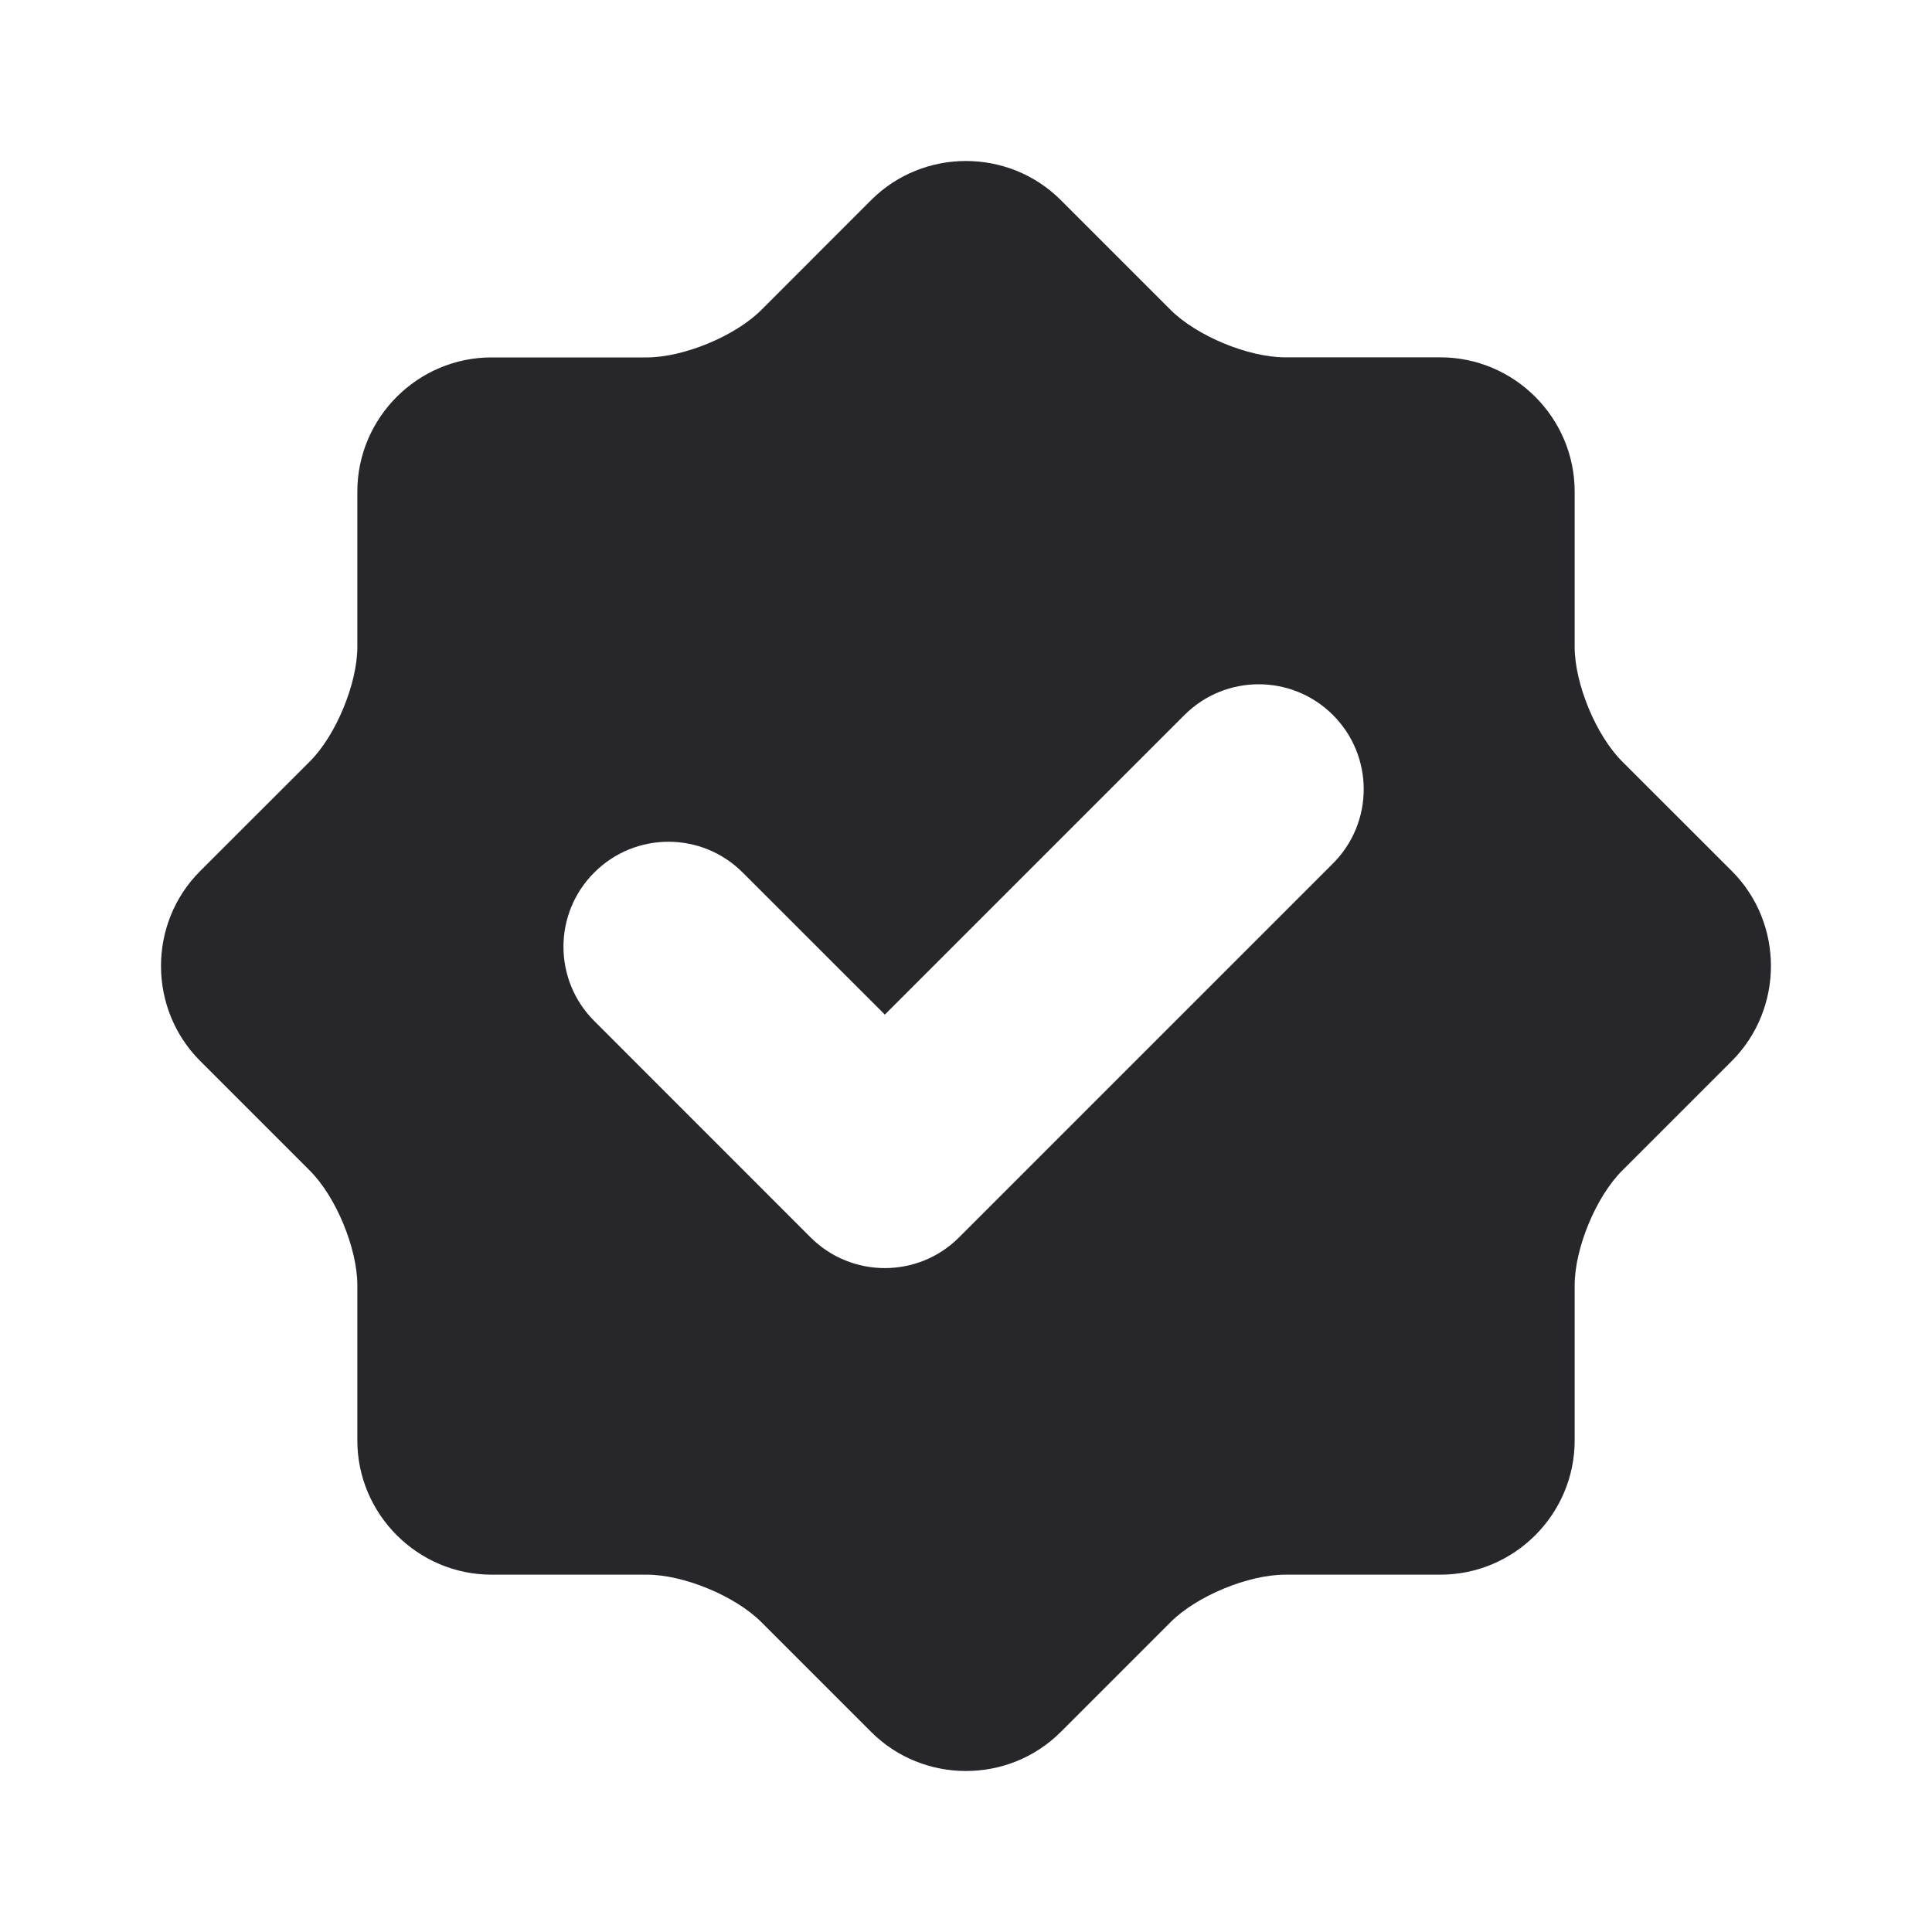 <svg width="24" height="24" viewBox="0 0 24 24" fill="none" xmlns="http://www.w3.org/2000/svg">
<path fill-rule="evenodd" clip-rule="evenodd" d="M20.15 9.458L21.514 10.821C22.161 11.469 22.161 12.53 21.514 13.179L20.15 14.543C19.826 14.867 19.561 15.507 19.561 15.966V17.894C19.561 18.811 18.811 19.561 17.894 19.561H15.965C15.506 19.561 14.866 19.826 14.542 20.15L13.178 21.514C12.53 22.162 11.469 22.162 10.821 21.514L9.457 20.15C9.134 19.826 8.493 19.561 8.035 19.561H6.106C5.19 19.561 4.439 18.811 4.439 17.894V15.966C4.439 15.508 4.174 14.867 3.85 14.543L2.486 13.179C1.838 12.53 1.838 11.469 2.486 10.821L3.85 9.458C4.174 9.134 4.439 8.492 4.439 8.035V6.107C4.439 5.189 5.19 4.44 6.106 4.44H8.035C8.492 4.44 9.133 4.175 9.457 3.851L10.821 2.486C11.469 1.838 12.53 1.838 13.178 2.486L14.542 3.85C14.866 4.173 15.506 4.439 15.965 4.439H17.894C18.811 4.44 19.561 5.189 19.561 6.107V8.035C19.561 8.494 19.826 9.134 20.15 9.458ZM16.558 10.727L11.914 15.371C11.405 15.88 10.579 15.88 10.069 15.371L7.382 12.683C6.872 12.174 6.872 11.348 7.382 10.839C7.891 10.329 8.717 10.329 9.226 10.839L10.992 12.604L14.714 8.882C15.223 8.373 16.049 8.373 16.558 8.882C17.068 9.391 17.068 10.217 16.558 10.727Z" fill="#26262B"/>
</svg>
